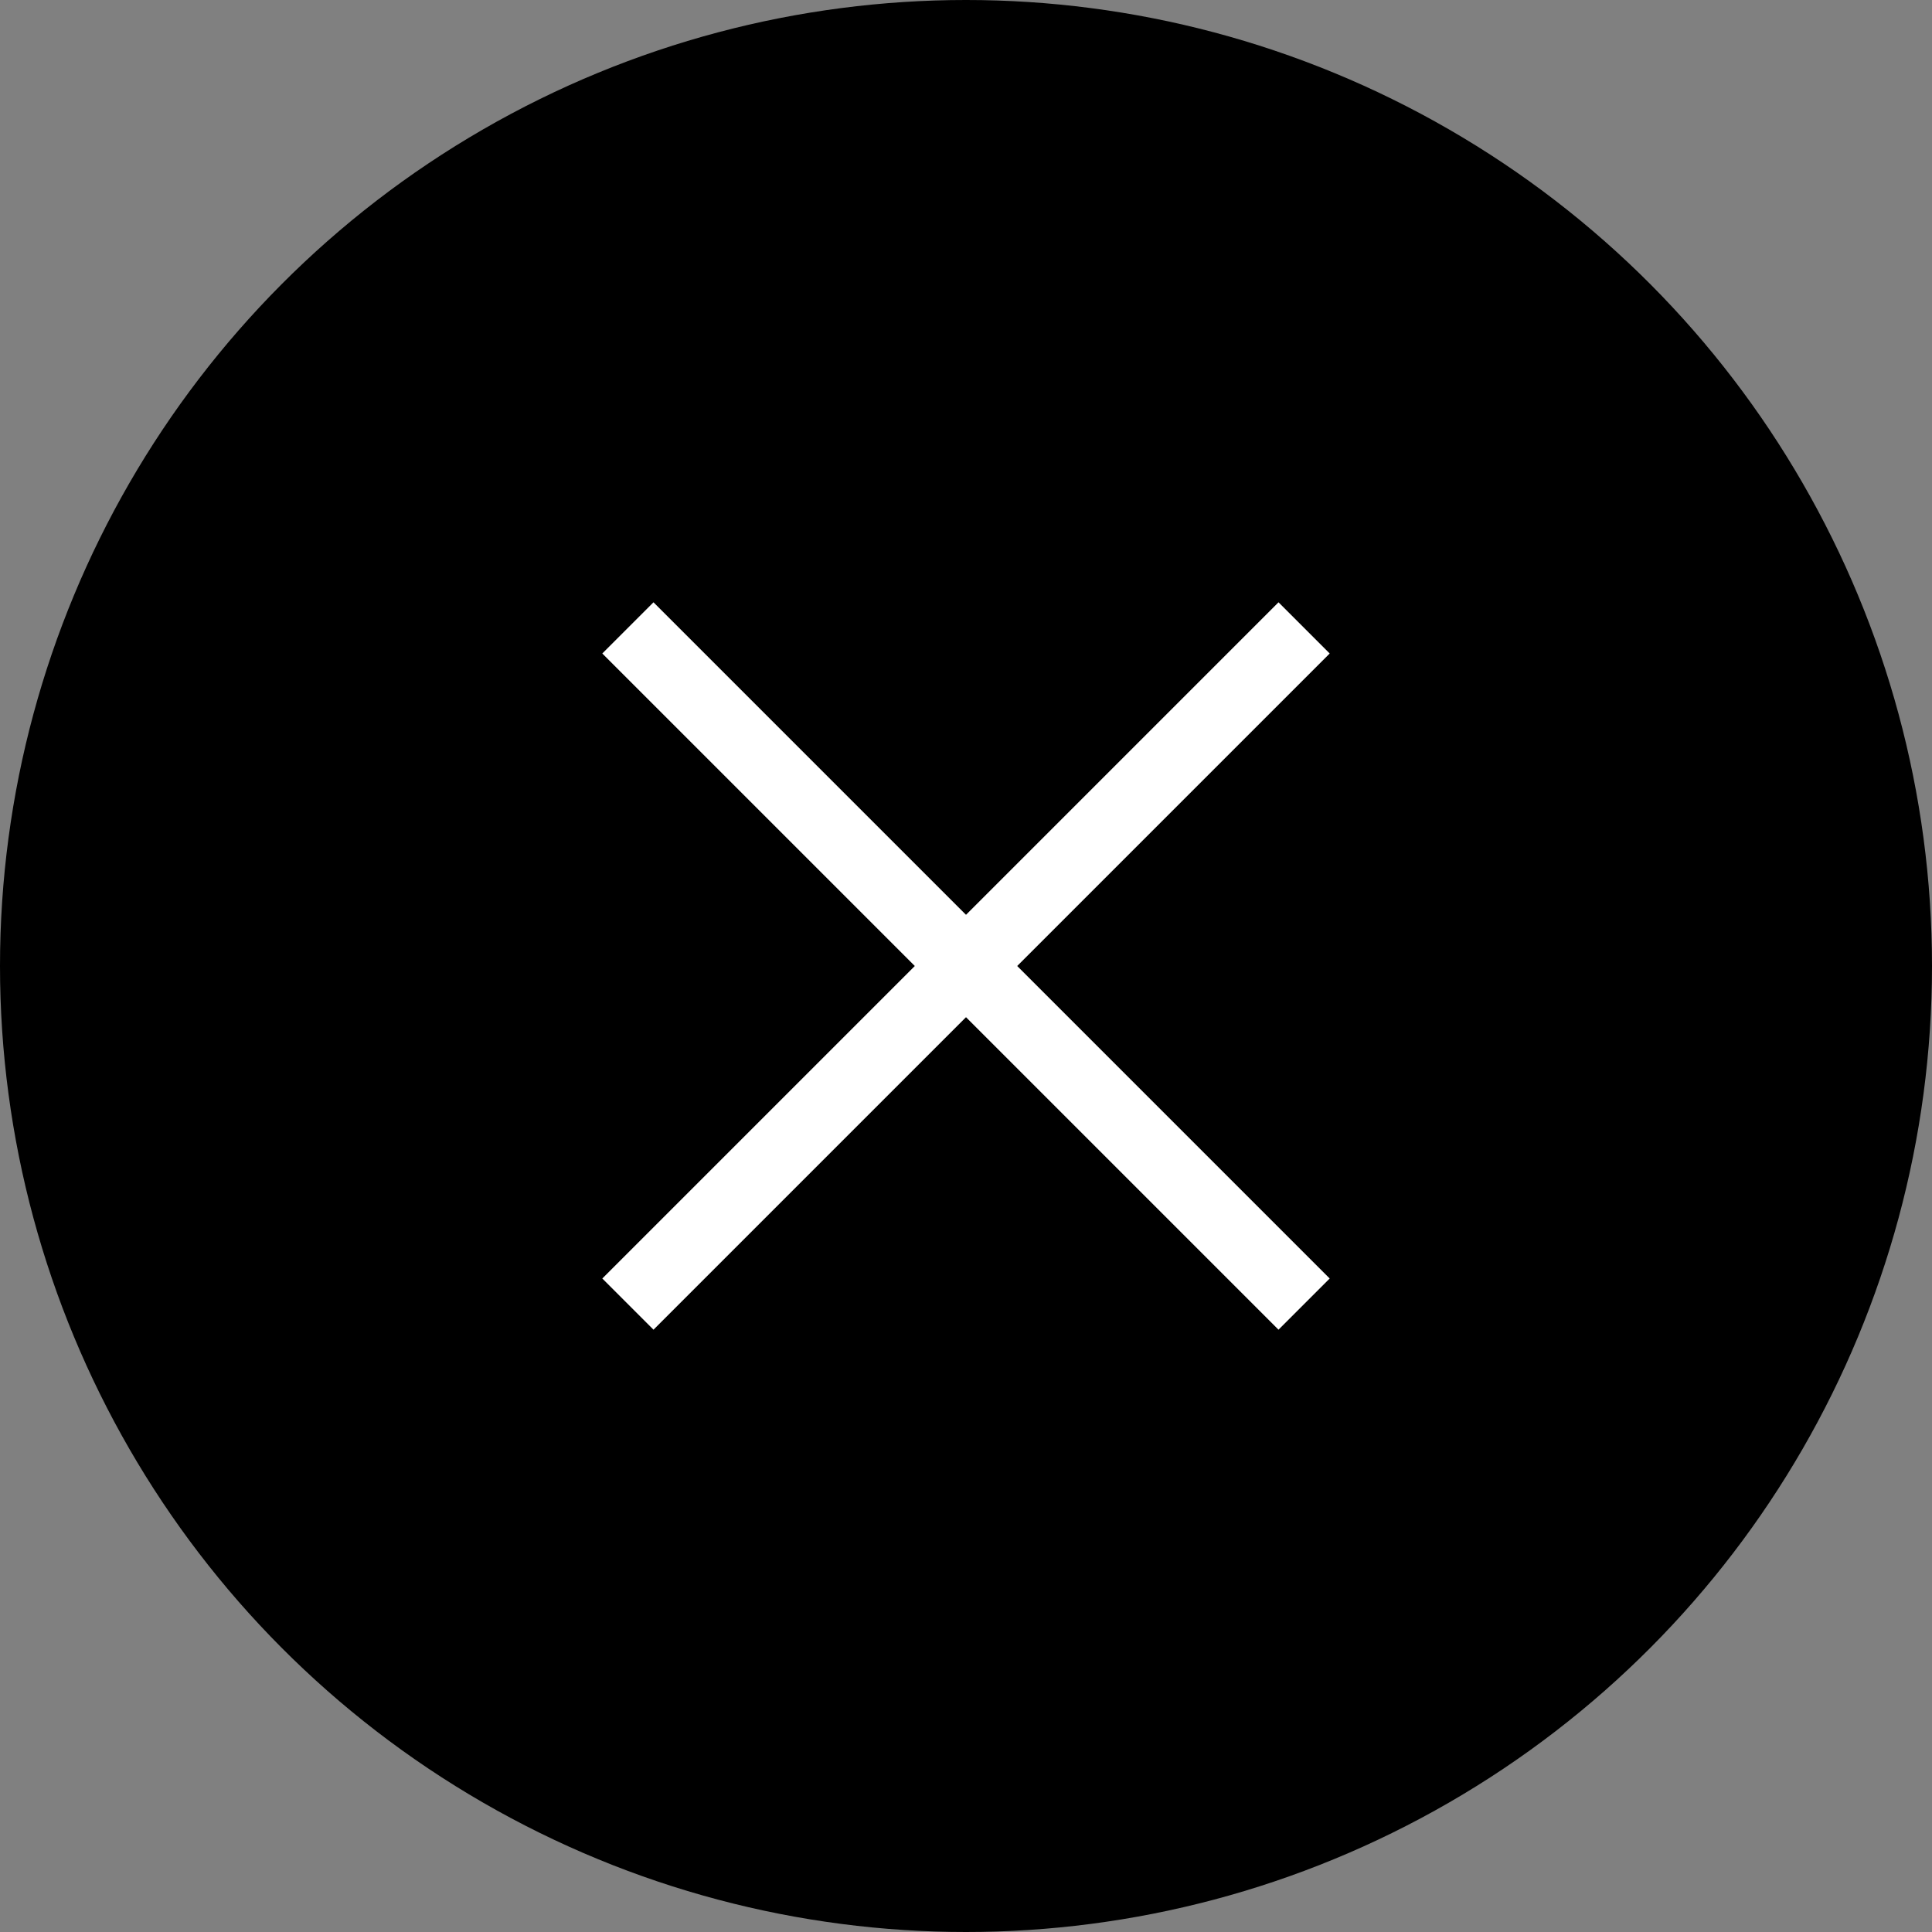 <svg xmlns="http://www.w3.org/2000/svg" width="40" height="40"><rect width="100%" height="100%" fill="#808080" stroke="none"/><g transform="translate(-1174 -80)"><circle cx="20" cy="20" r="20" data-name="楕円形 1" transform="translate(1174 80)"/><g fill="#fff" data-name="グループ 249"><path d="m1200.47 107.53-14-14 1.06-1.06 14 14Z" data-name="線 6"/><path d="m1187.53 107.53-1.06-1.06 14-14 1.06 1.06Z" data-name="線 7"/></g></g></svg>